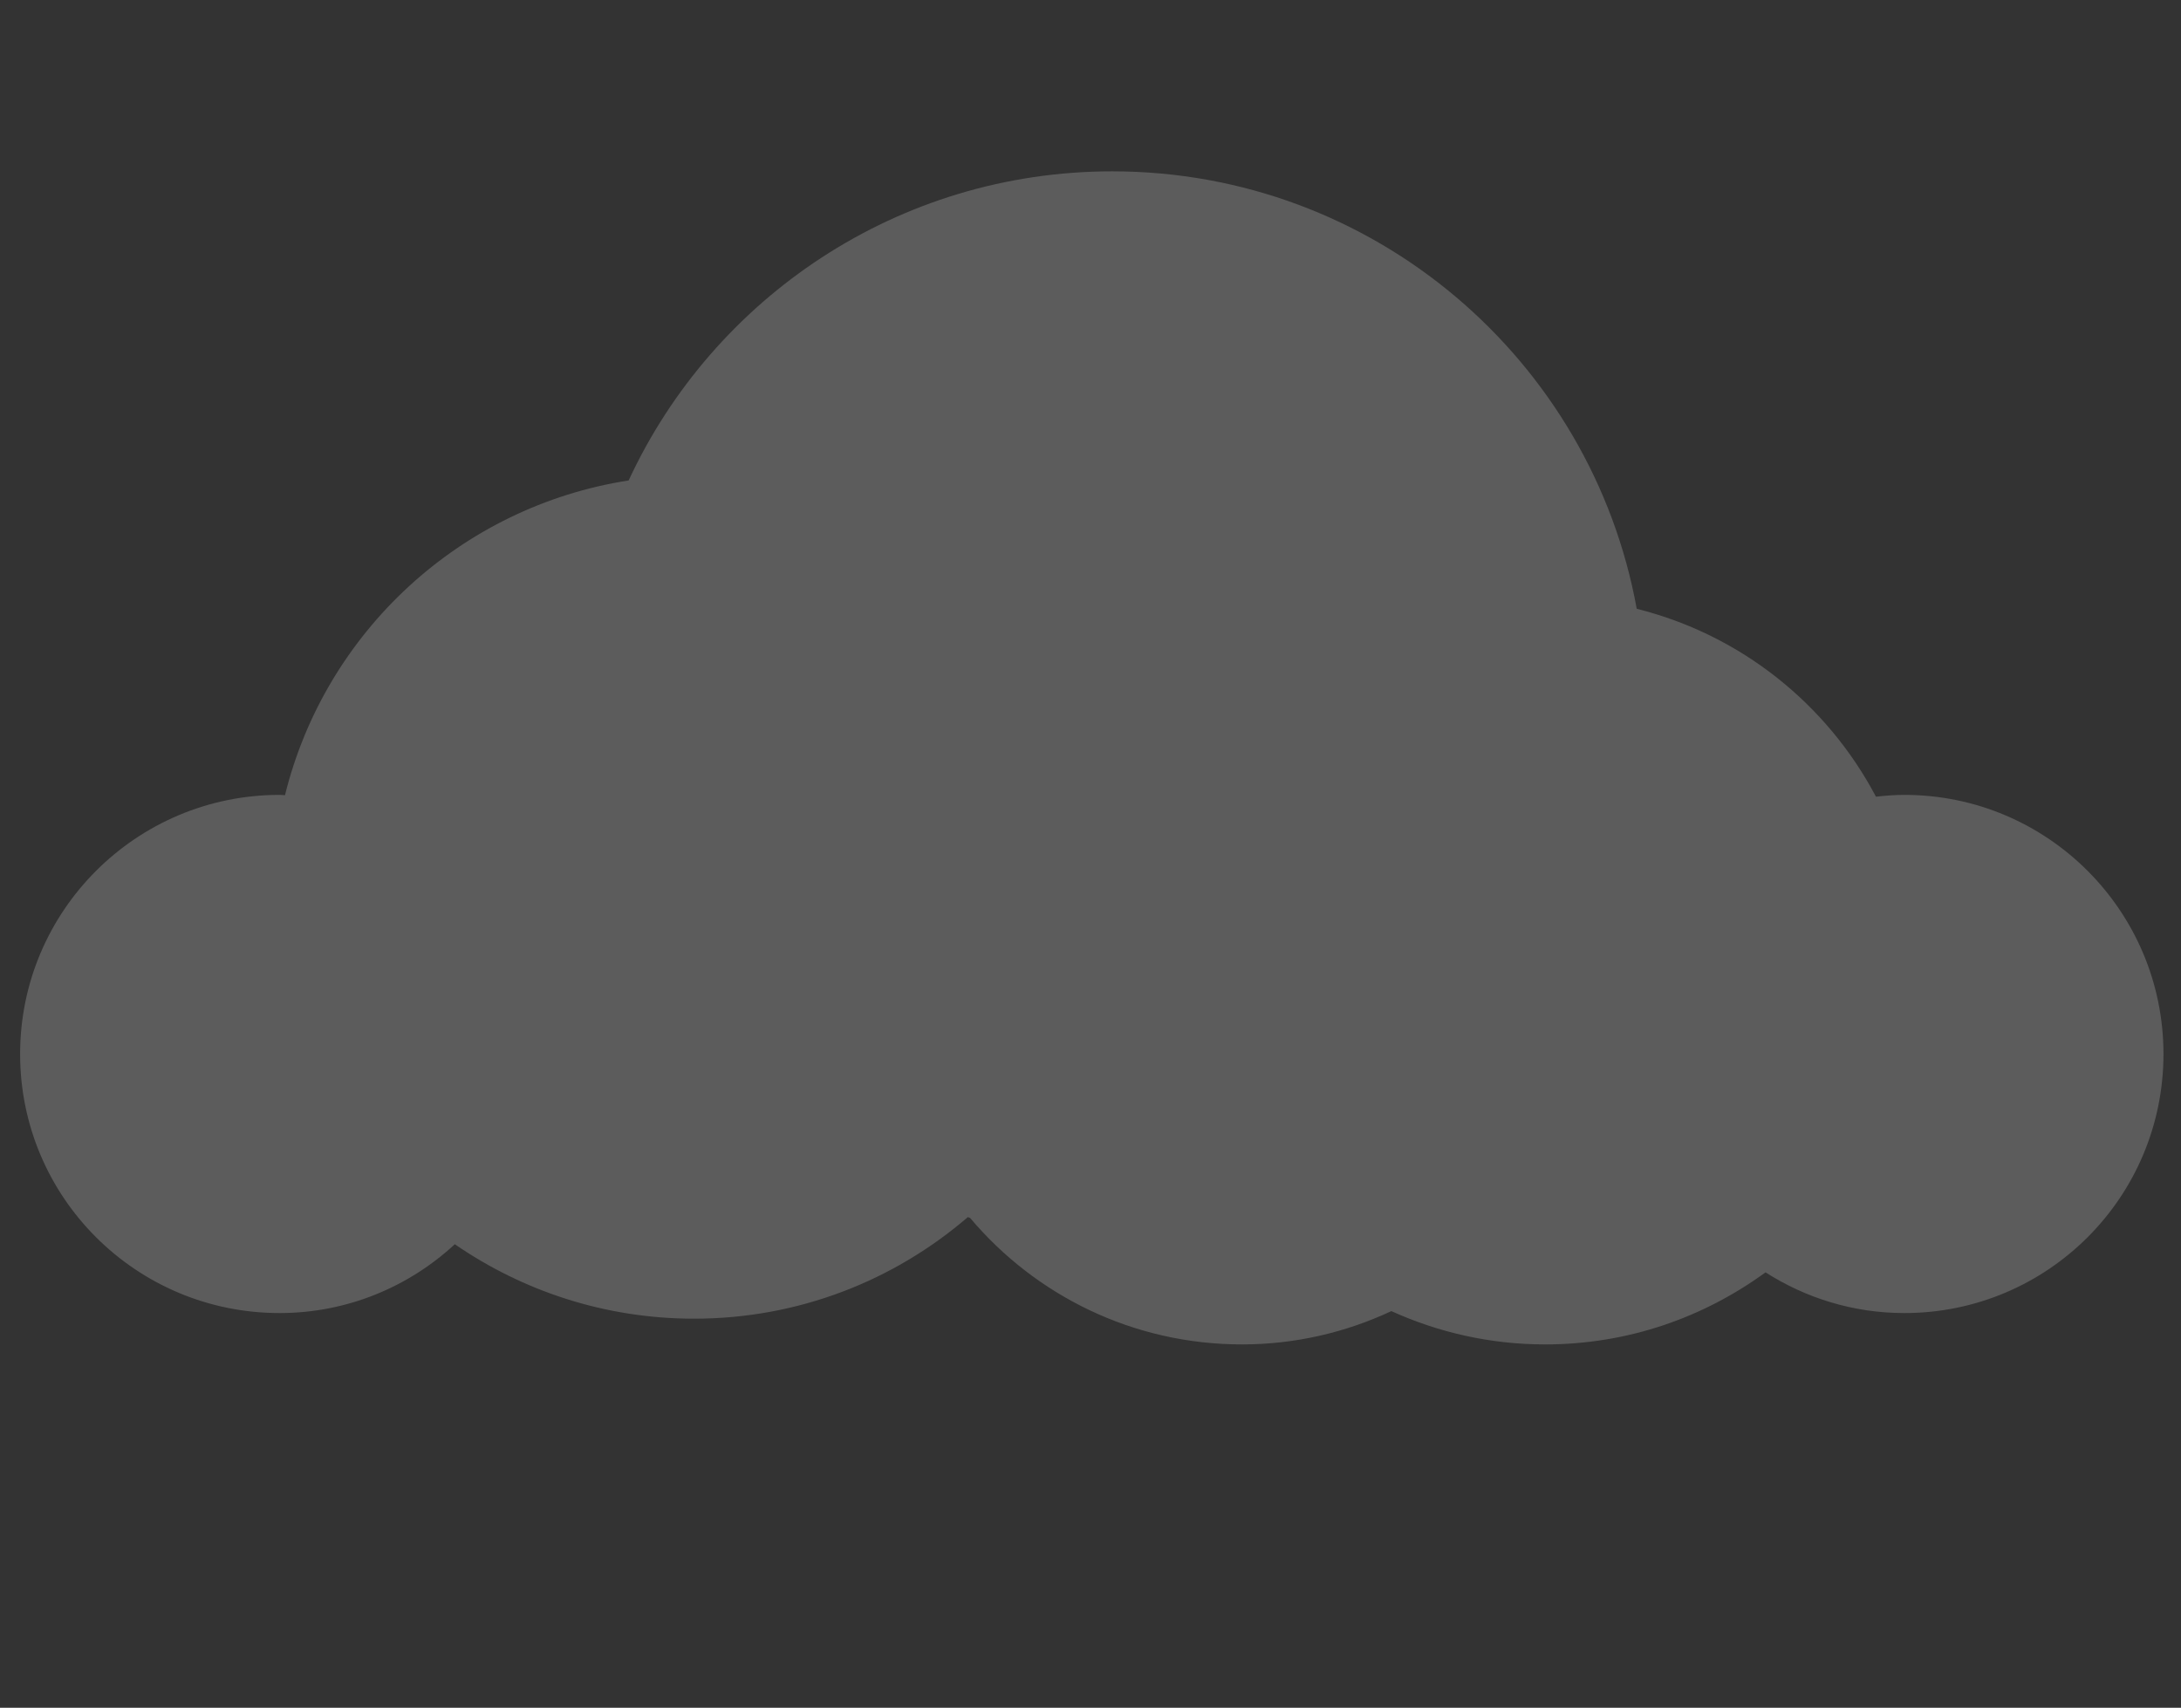 <?xml version="1.0" encoding="utf-8"?>
<!-- Generator: Adobe Illustrator 16.0.0, SVG Export Plug-In . SVG Version: 6.00 Build 0)  -->
<!DOCTYPE svg PUBLIC "-//W3C//DTD SVG 1.1//EN" "http://www.w3.org/Graphics/SVG/1.1/DTD/svg11.dtd">
<svg version="1.1" id="Ebene_1" xmlns="http://www.w3.org/2000/svg" xmlns:xlink="http://www.w3.org/1999/xlink" x="0px" y="0px"
	 width="272px" height="213px" viewBox="0 0 272 213" enable-background="new 0 0 272 213" xml:space="preserve">
<rect x="0" y="0" width="272" height="213" fill="#333333" stroke="none"/>
<path opacity="0.2" fill="#FFFFFF" d="M237.509,99.142c-1.207,0-2.388,0.094-3.551,0.228c-6.107-11.567-16.874-20.204-29.835-23.438
	c-5.645-31.043-32.773-54.562-65.412-54.562c-26.712,0-49.765,15.789-60.309,38.552C57.416,63.189,40.56,78.822,35.54,99.184
	c-0.216-0.017-0.445-0.042-0.67-0.042c-17.882,0-32.362,14.479-32.362,32.321c0,17.875,14.48,32.309,32.362,32.309
	c8.444,0,16.117-3.28,21.852-8.584c8.493,5.849,18.758,9.285,29.837,9.285c13.062,0,24.955-4.766,34.147-12.67
	c0.085,0.057,0.173,0.064,0.265,0.09c8.136,9.66,20.301,15.79,33.925,15.79c6.644,0,12.96-1.503,18.624-4.154
	c5.87,2.662,12.349,4.154,19.171,4.154c10.324,0,19.748-3.343,27.492-8.987c5.014,3.194,10.917,5.076,17.325,5.076
	c17.833,0,32.306-14.434,32.306-32.309C269.814,113.62,255.342,99.142,237.509,99.142z"/>
</svg>
